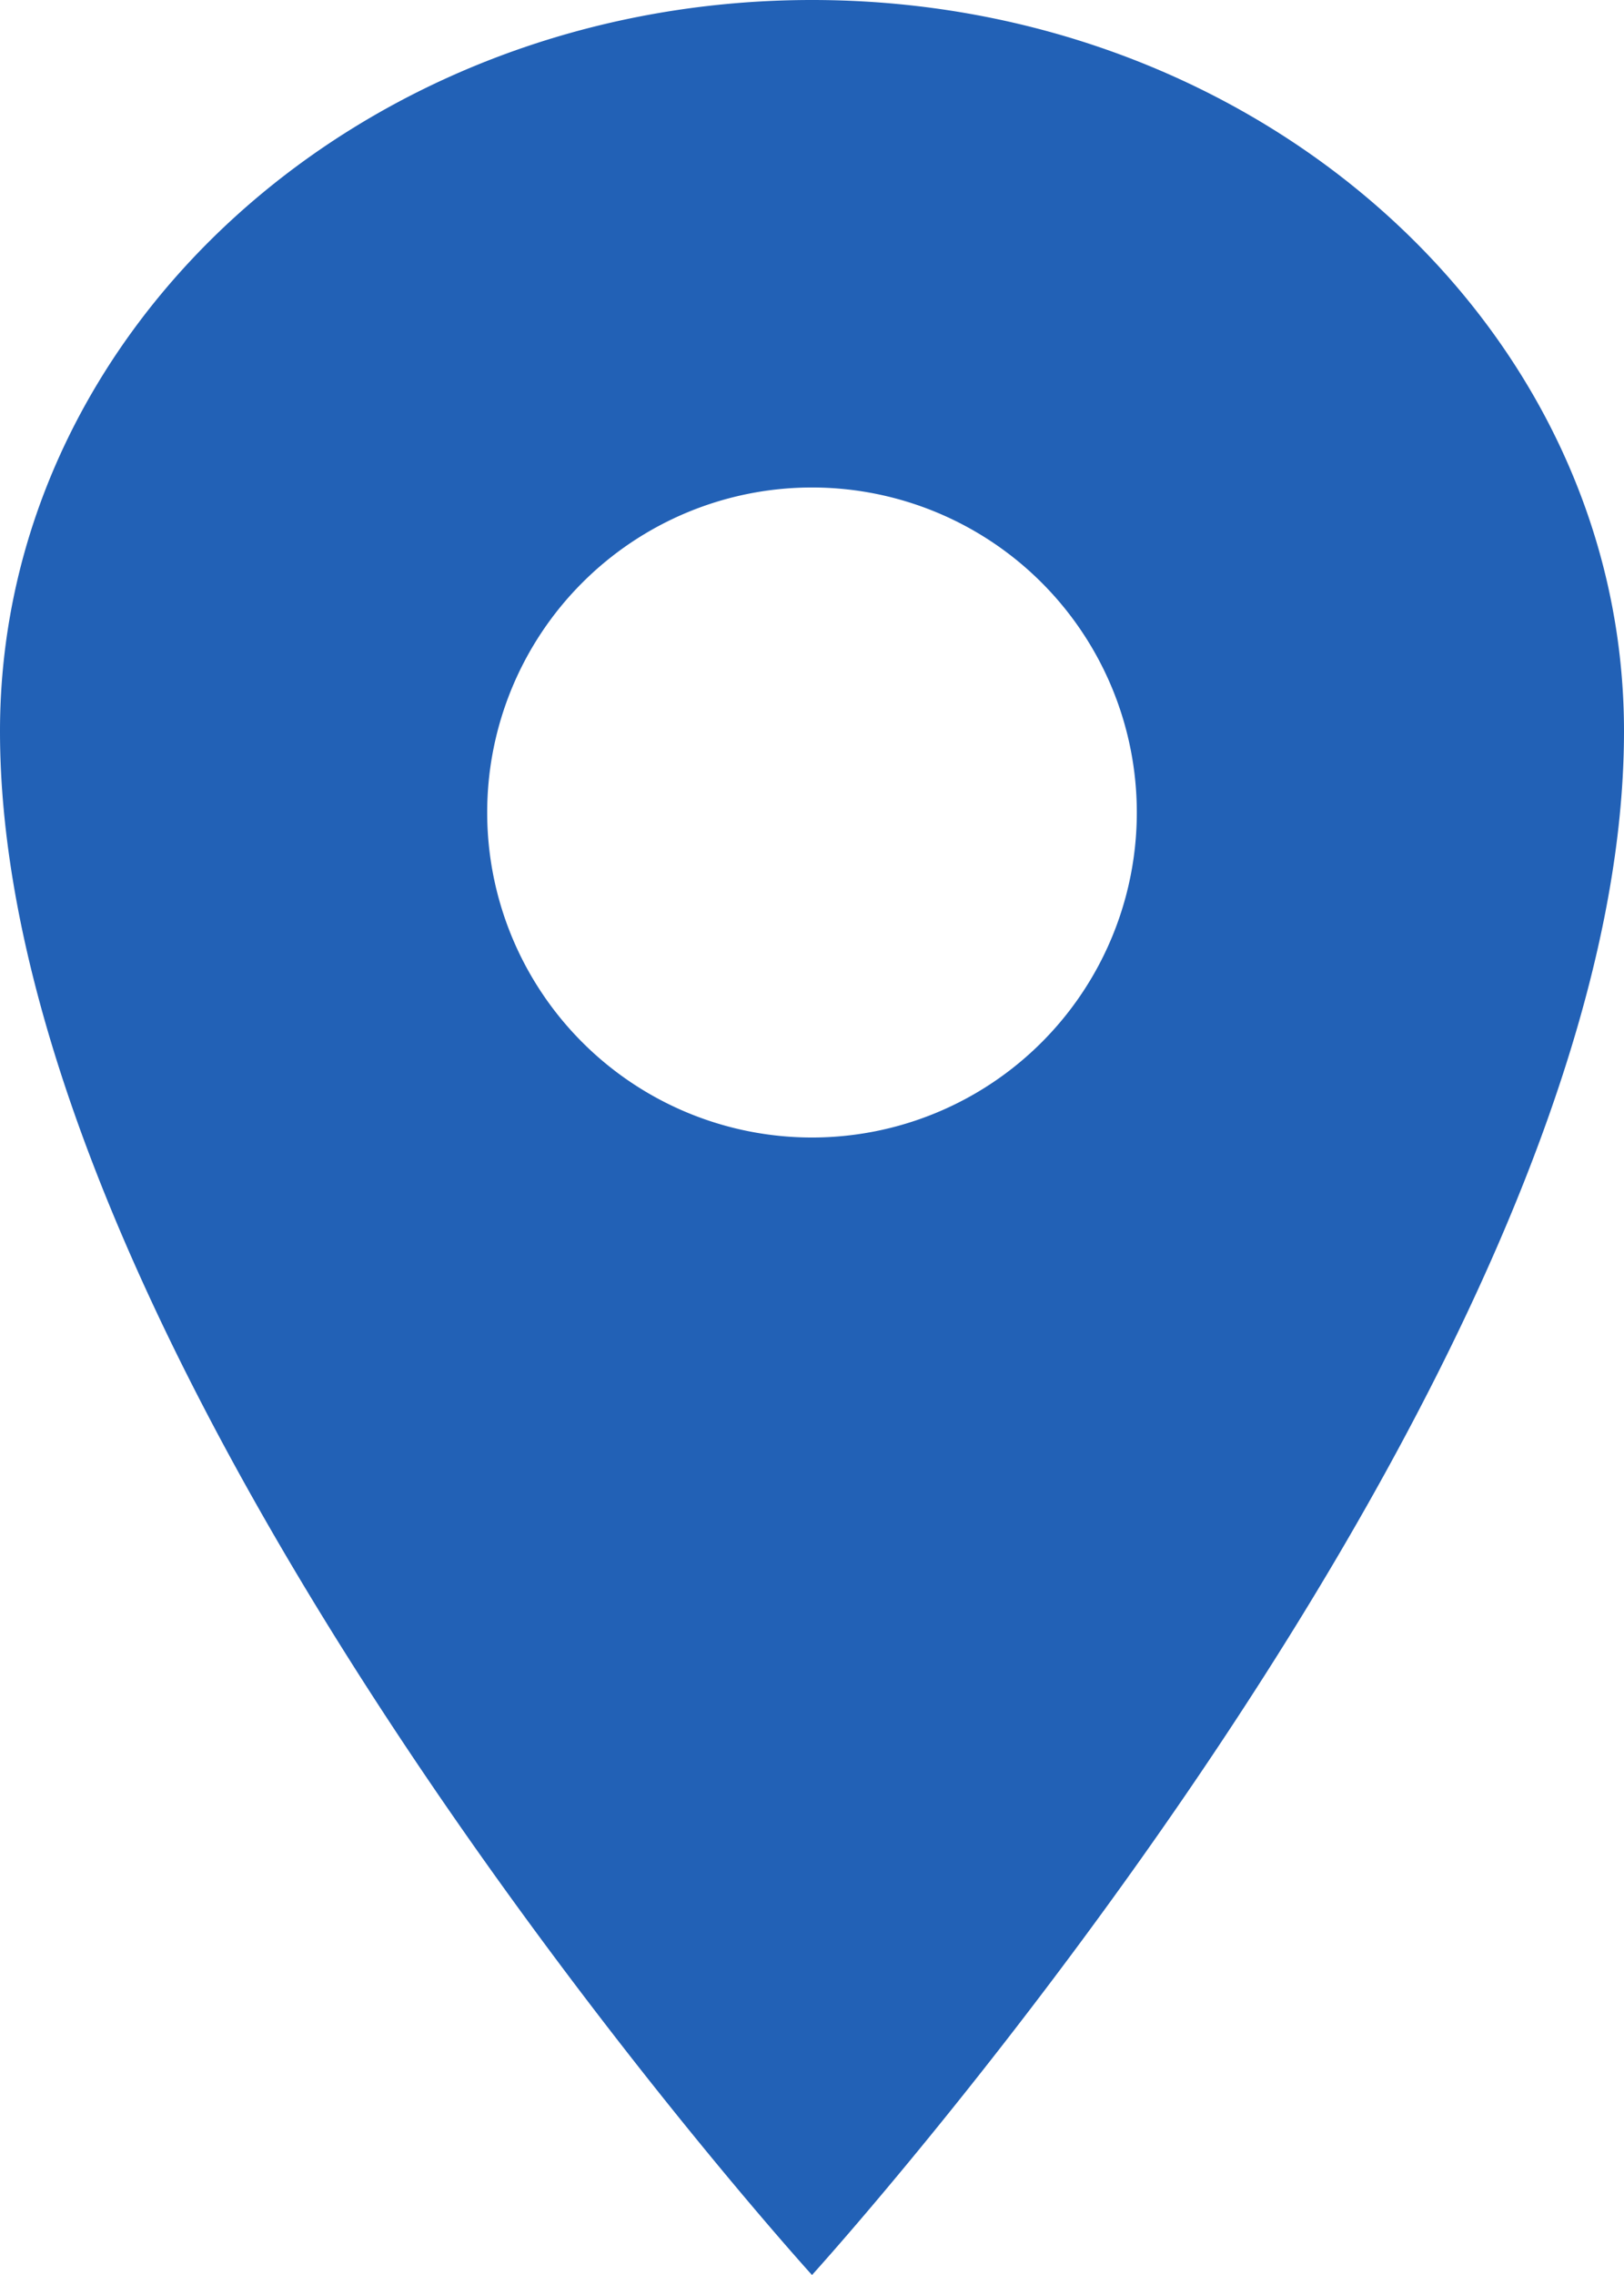 <svg xmlns="http://www.w3.org/2000/svg" width="35.714" height="50" viewBox="0 0 35.714 50">
  <path id="location-sharp" d="M24.607,2.25C14.748,2.25,6.75,9.45,6.75,18.321c0,14.286,17.857,33.929,17.857,33.929S42.464,32.607,42.464,18.321C42.464,9.45,34.466,2.25,24.607,2.25Zm0,25a7.143,7.143,0,1,1,7.143-7.143A7.143,7.143,0,0,1,24.607,27.25Z" transform="translate(-6.75 -2.25)" fill="#2261b6"/>
</svg>
